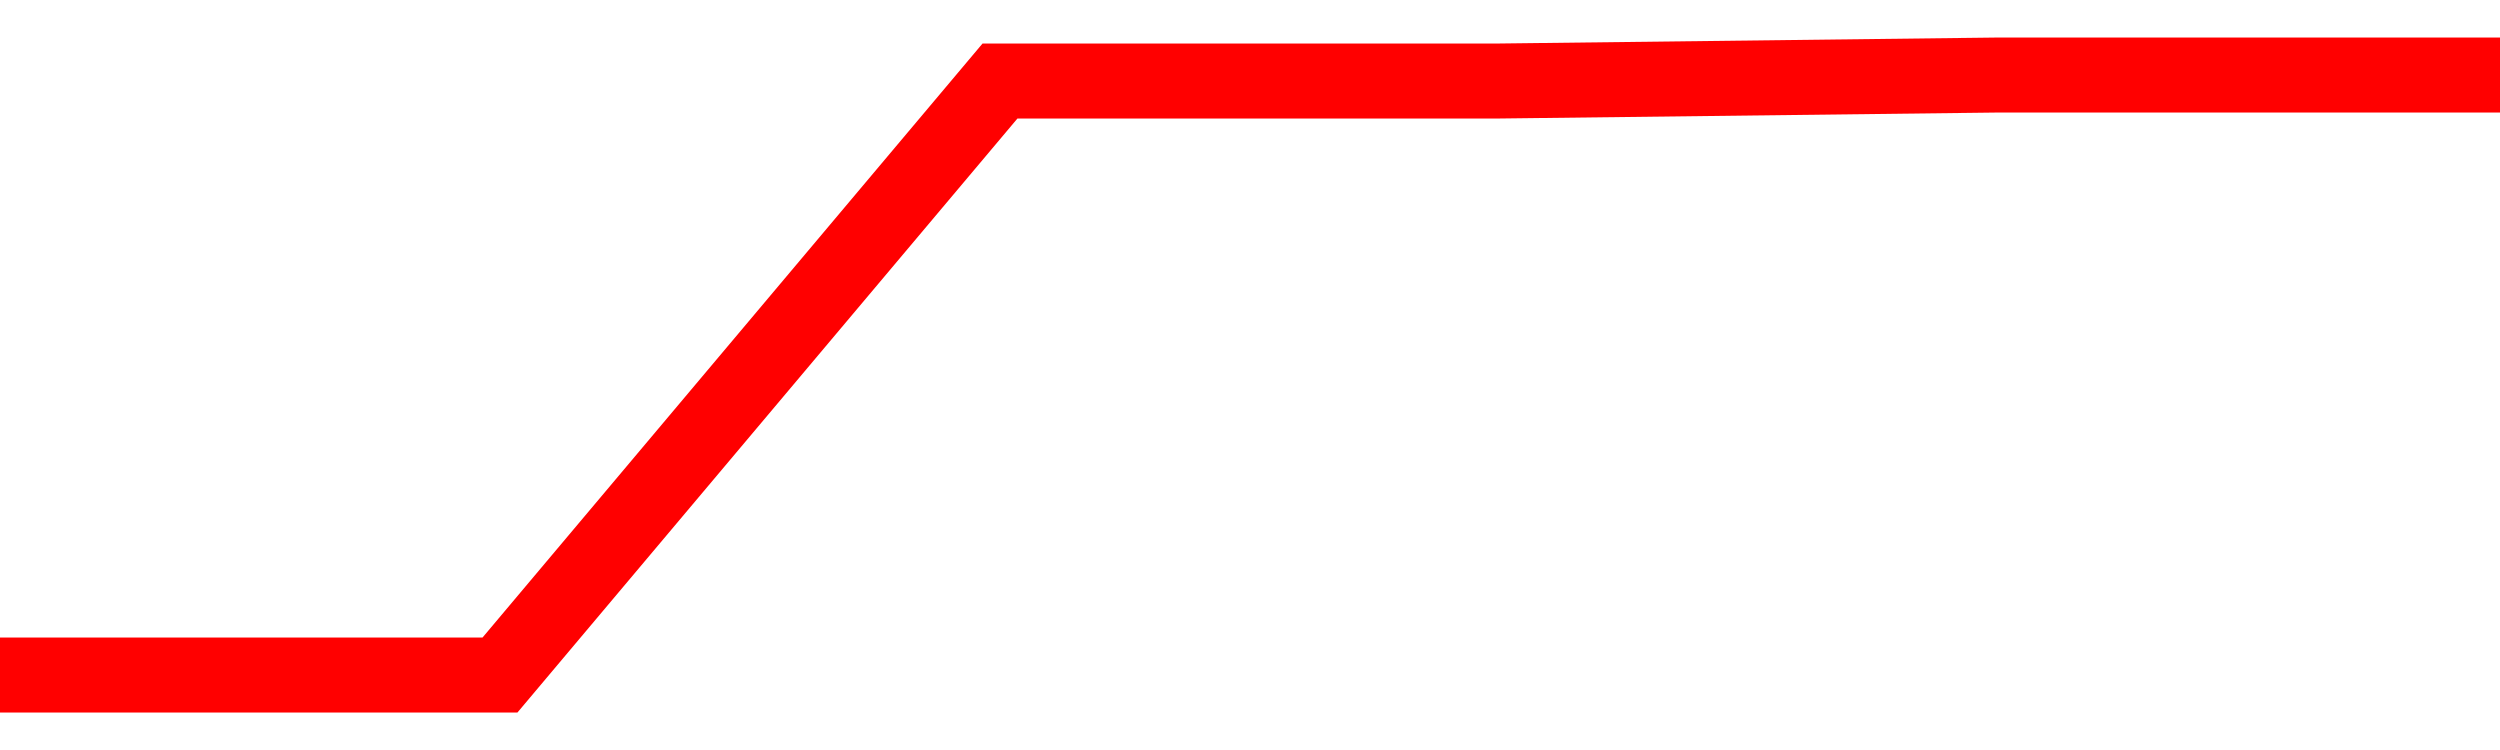 <svg xmlns="http://www.w3.org/2000/svg" xmlns:xlink="http://www.w3.org/1999/xlink" viewBox="0 0 100 30" class="ranking"><path  class="rline" d="M 0 27 L 0 27 L 20 27 L 40 3.24 L 60 3.24 L 80 3 L 100 3" fill="none" stroke-width="3" stroke="red"></path></svg>